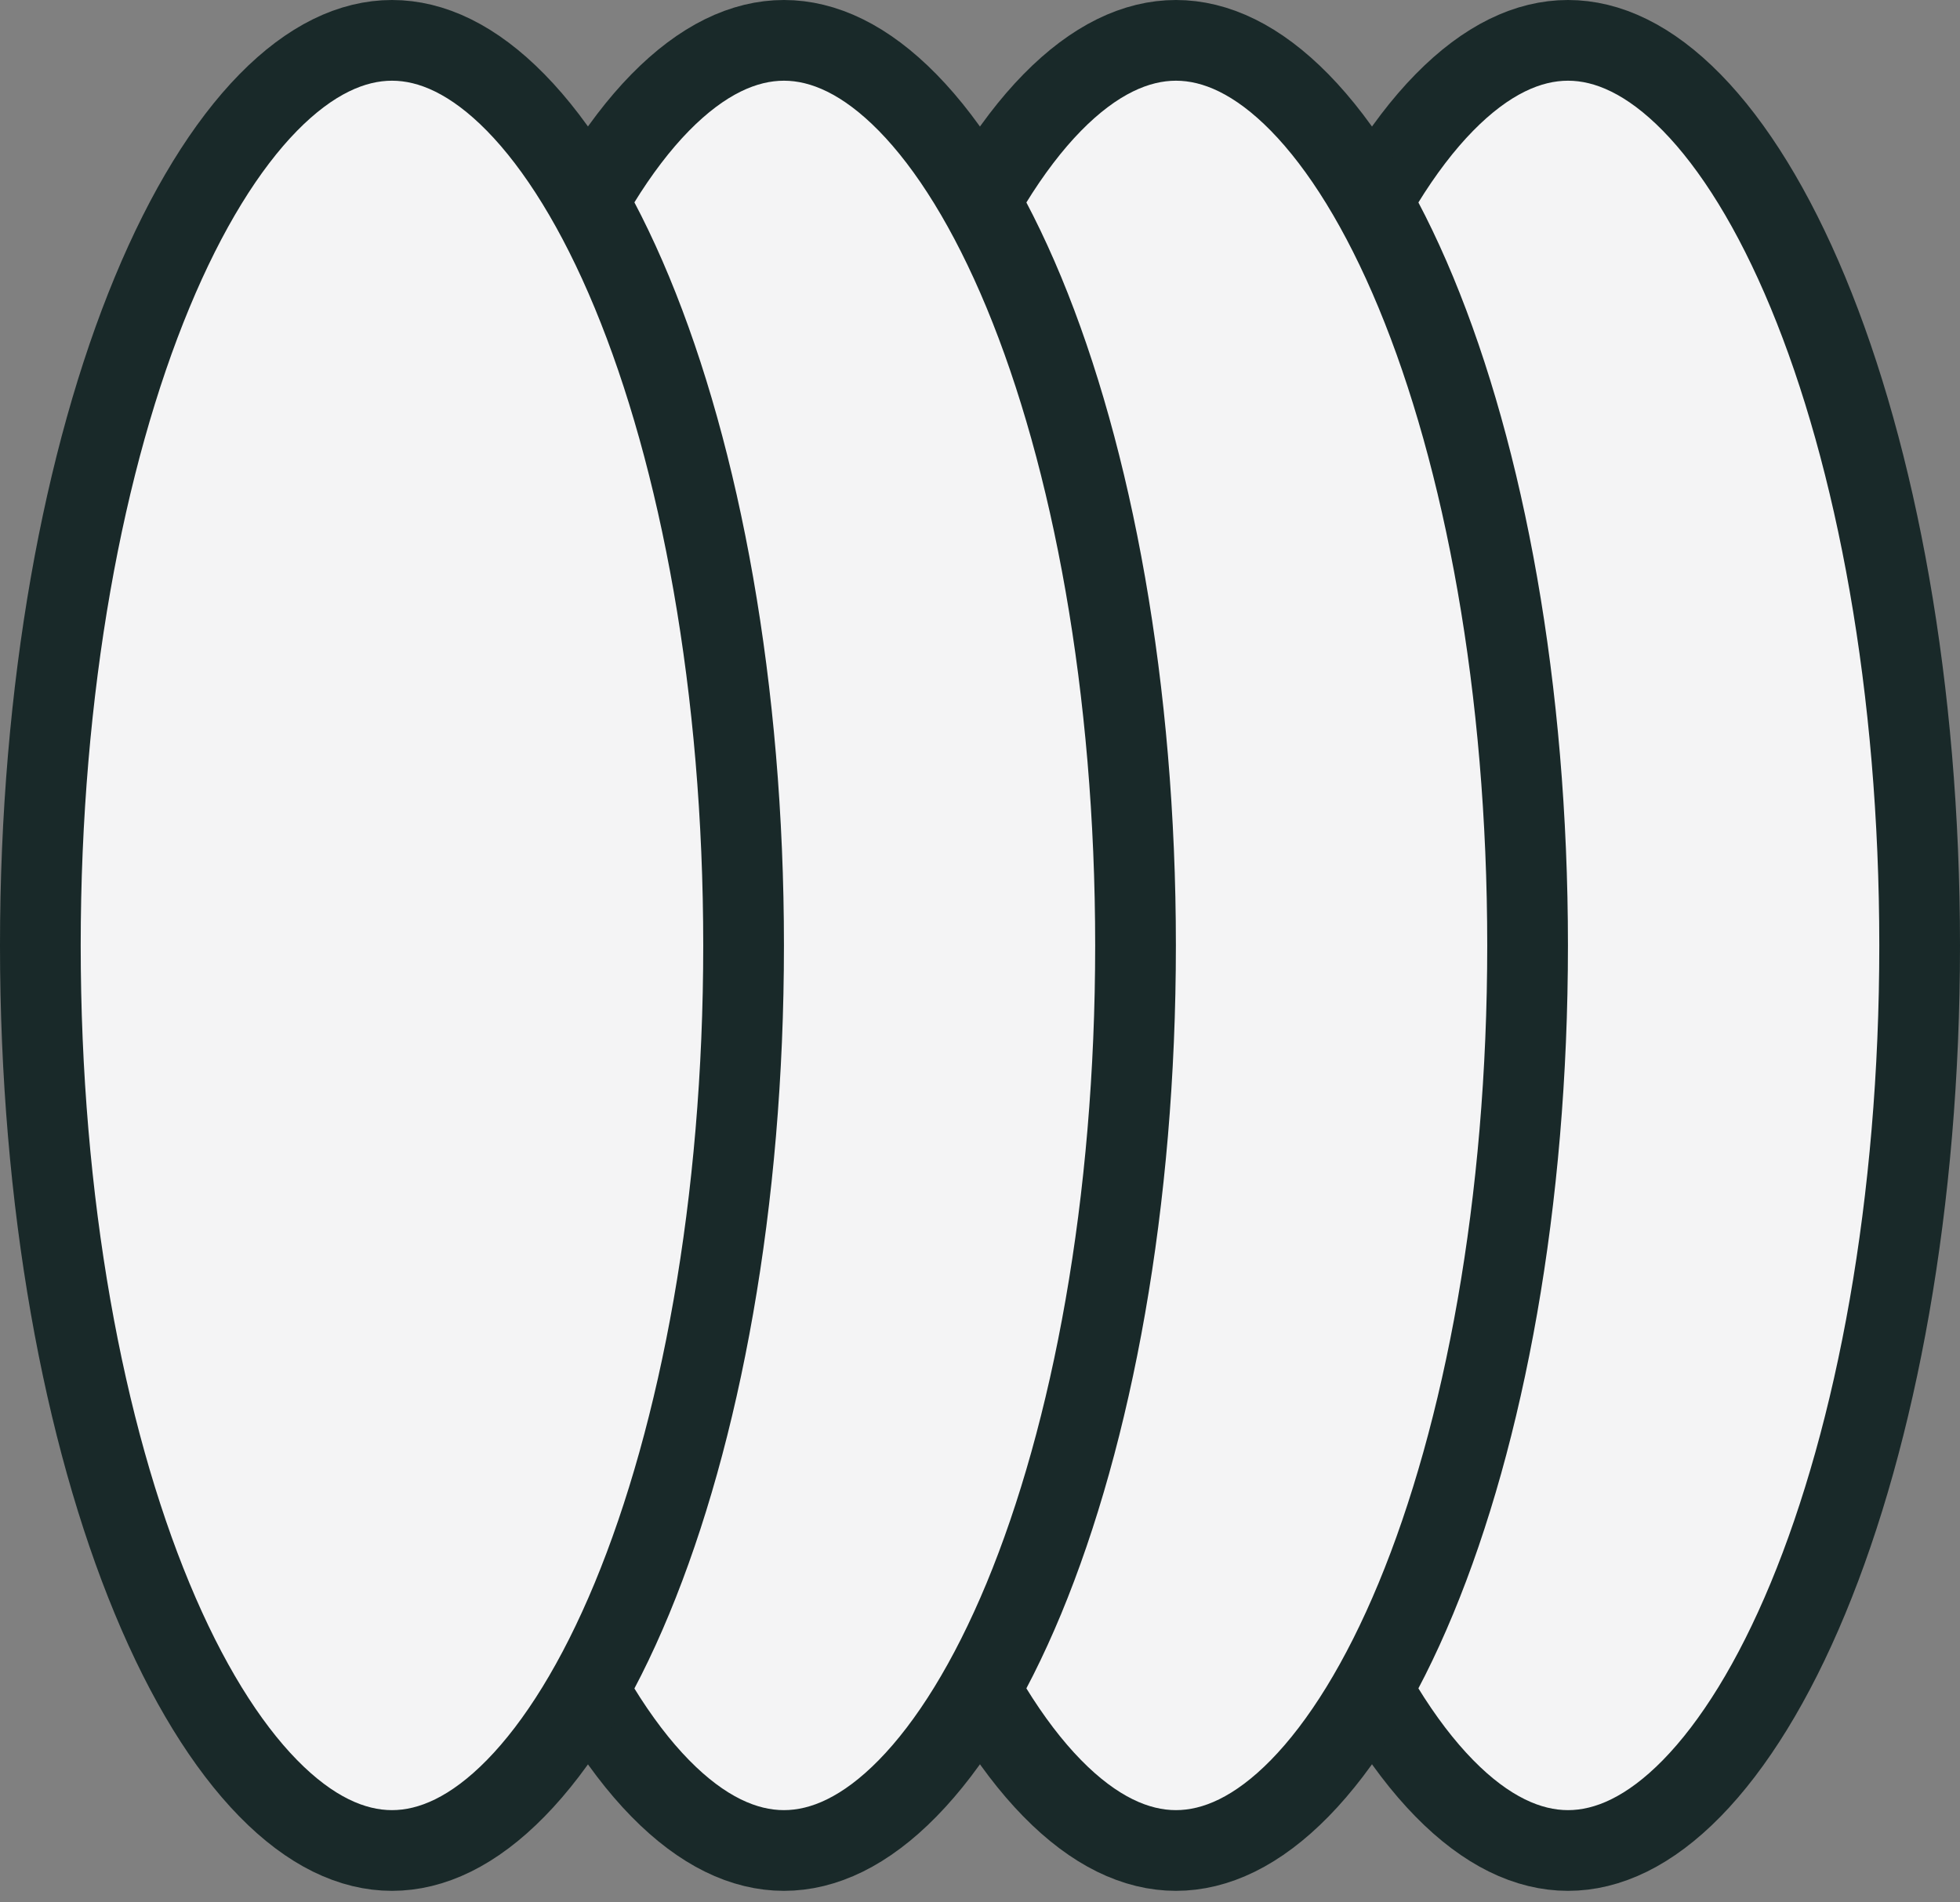 <svg width="34" height="33" viewBox="0 0 34 33" fill="none" xmlns="http://www.w3.org/2000/svg">
<rect x="0" y="0" width="34" height="33" fill="#808080" stroke="none"/>
<path d="M27.2 0.7C27.894 0.7 28.619 1.037 29.347 1.779C30.077 2.524 30.768 3.638 31.362 5.071C32.55 7.935 33.3 11.941 33.3 16.4C33.3 20.86 32.55 24.865 31.362 27.729C30.768 29.162 30.077 30.276 29.347 31.021C28.619 31.764 27.894 32.1 27.2 32.1C26.507 32.1 25.782 31.764 25.054 31.021C24.323 30.276 23.633 29.162 23.039 27.729C21.852 24.865 21.101 20.86 21.101 16.4C21.101 11.941 21.852 7.935 23.039 5.071C23.633 3.638 24.323 2.524 25.054 1.779C25.782 1.037 26.506 0.7 27.2 0.7Z" fill="#F4F4F5" stroke="#192929" stroke-width="1.4"/>
<path d="M20.399 0.7C21.093 0.7 21.818 1.037 22.546 1.779C23.276 2.524 23.967 3.638 24.561 5.071C25.749 7.935 26.499 11.941 26.499 16.4C26.499 20.86 25.749 24.865 24.561 27.729C23.967 29.162 23.276 30.276 22.546 31.021C21.818 31.764 21.093 32.1 20.399 32.1C19.706 32.1 18.981 31.764 18.253 31.021C17.523 30.276 16.833 29.162 16.238 27.729C15.051 24.865 14.3 20.86 14.3 16.4C14.3 11.941 15.051 7.935 16.238 5.071C16.833 3.638 17.523 2.524 18.253 1.779C18.981 1.037 19.706 0.7 20.399 0.7Z" fill="#F4F4F5" stroke="#192929" stroke-width="1.4"/>
<path d="M13.599 0.7C14.292 0.7 15.017 1.037 15.745 1.779C16.476 2.524 17.166 3.638 17.761 5.071C18.948 7.935 19.698 11.941 19.698 16.4C19.698 20.86 18.948 24.865 17.761 27.729C17.166 29.162 16.476 30.276 15.745 31.021C15.017 31.764 14.292 32.1 13.599 32.1C12.905 32.1 12.18 31.764 11.452 31.021C10.722 30.276 10.032 29.162 9.438 27.729C8.25 24.865 7.499 20.86 7.499 16.4C7.499 11.941 8.25 7.935 9.438 5.071C10.032 3.638 10.722 2.524 11.452 1.779C12.18 1.037 12.905 0.7 13.599 0.7Z" fill="#F4F4F5" stroke="#192929" stroke-width="1.4"/>
<path d="M6.8 0.7C7.494 0.7 8.218 1.037 8.946 1.779C9.677 2.524 10.368 3.638 10.962 5.071C12.149 7.935 12.899 11.941 12.899 16.4C12.899 20.86 12.149 24.865 10.962 27.729C10.368 29.162 9.677 30.276 8.946 31.021C8.218 31.764 7.493 32.1 6.8 32.1C6.106 32.1 5.381 31.764 4.653 31.021C3.923 30.276 3.233 29.162 2.639 27.729C1.451 24.865 0.7 20.86 0.7 16.4C0.7 11.941 1.451 7.935 2.639 5.071C3.233 3.638 3.923 2.524 4.653 1.779C5.381 1.037 6.106 0.7 6.8 0.7Z" fill="#F4F4F5" stroke="#192929" stroke-width="1.4"/>
</svg>
